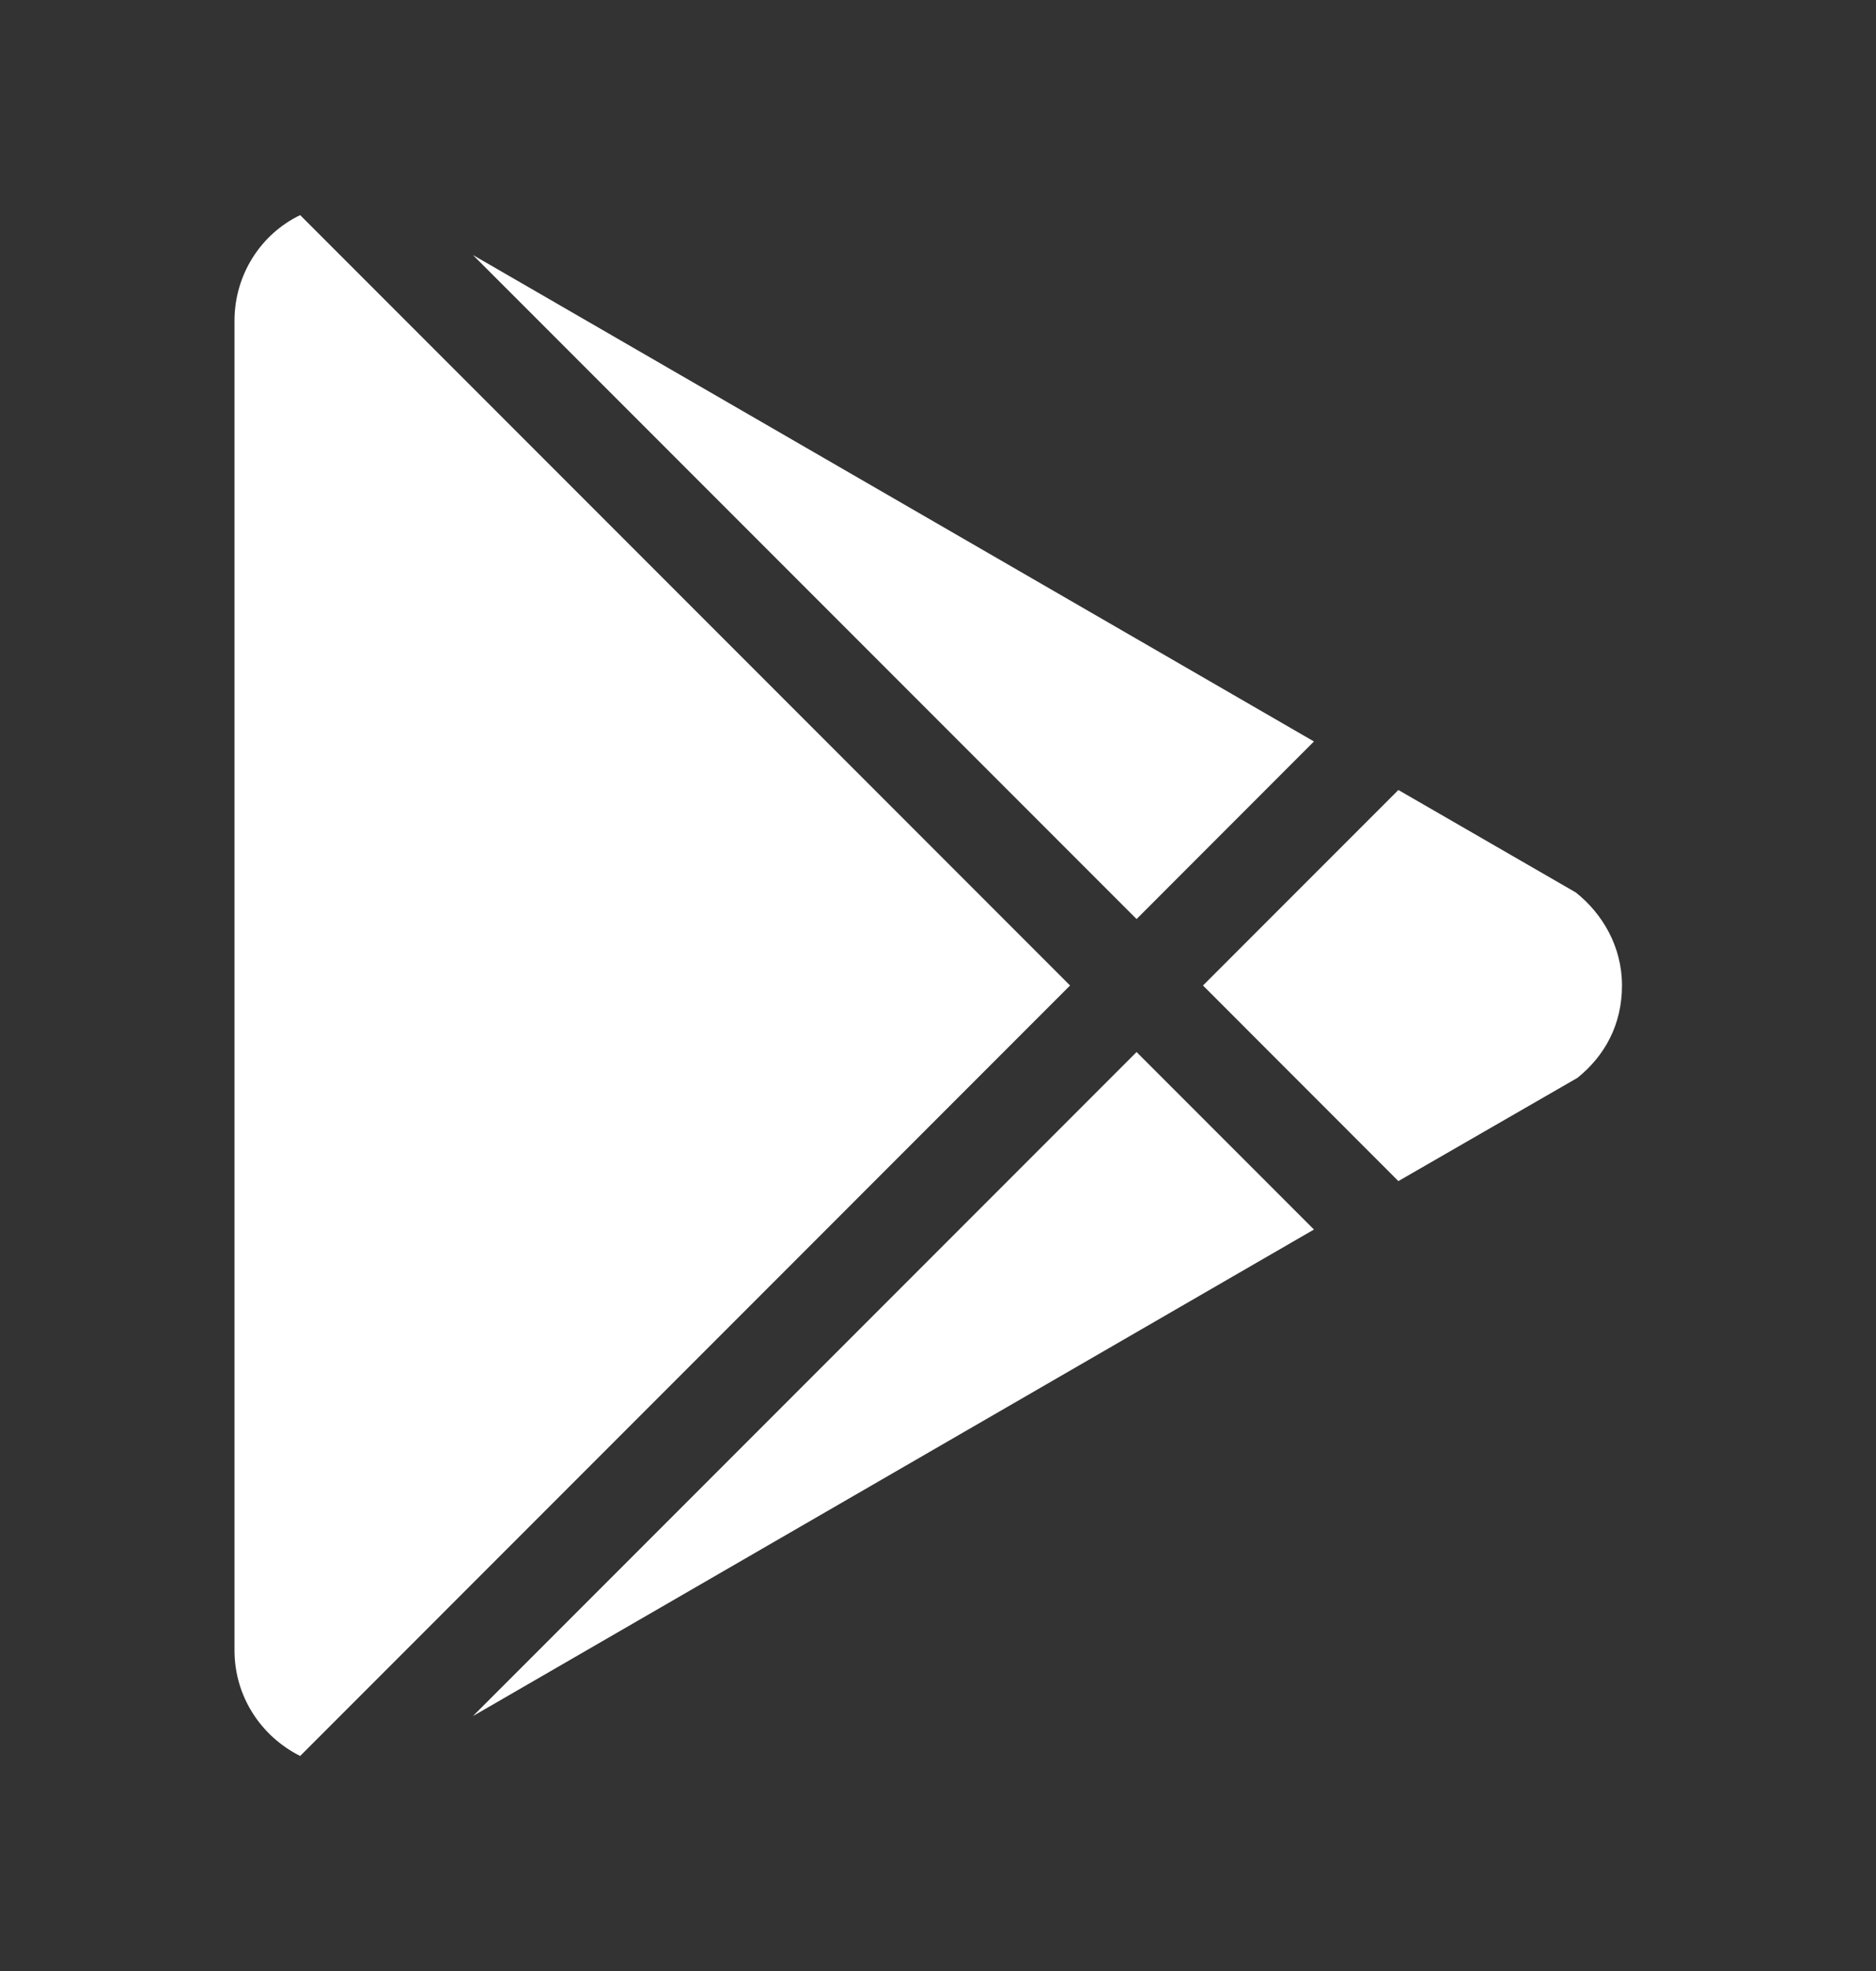 <svg width="20" height="21" viewBox="0 0 20 21" fill="none" xmlns="http://www.w3.org/2000/svg">
<rect x="0" y="0" width="20" height="21" fill="#333333" stroke="none"/>
<path d="M2.5 17.584V3.417C2.5 2.925 2.783 2.492 3.2 2.292L11.408 10.5L3.2 18.709C2.783 18.5 2.5 18.075 2.5 17.584ZM14.008 13.1L5.042 18.284L12.117 11.209L14.008 13.1ZM16.8 9.509C17.083 9.734 17.292 10.084 17.292 10.5C17.292 10.917 17.108 11.25 16.817 11.484L14.908 12.584L12.825 10.5L14.908 8.417L16.8 9.509ZM5.042 2.717L14.008 7.9L12.117 9.792L5.042 2.717Z" fill="white"/>
</svg>
